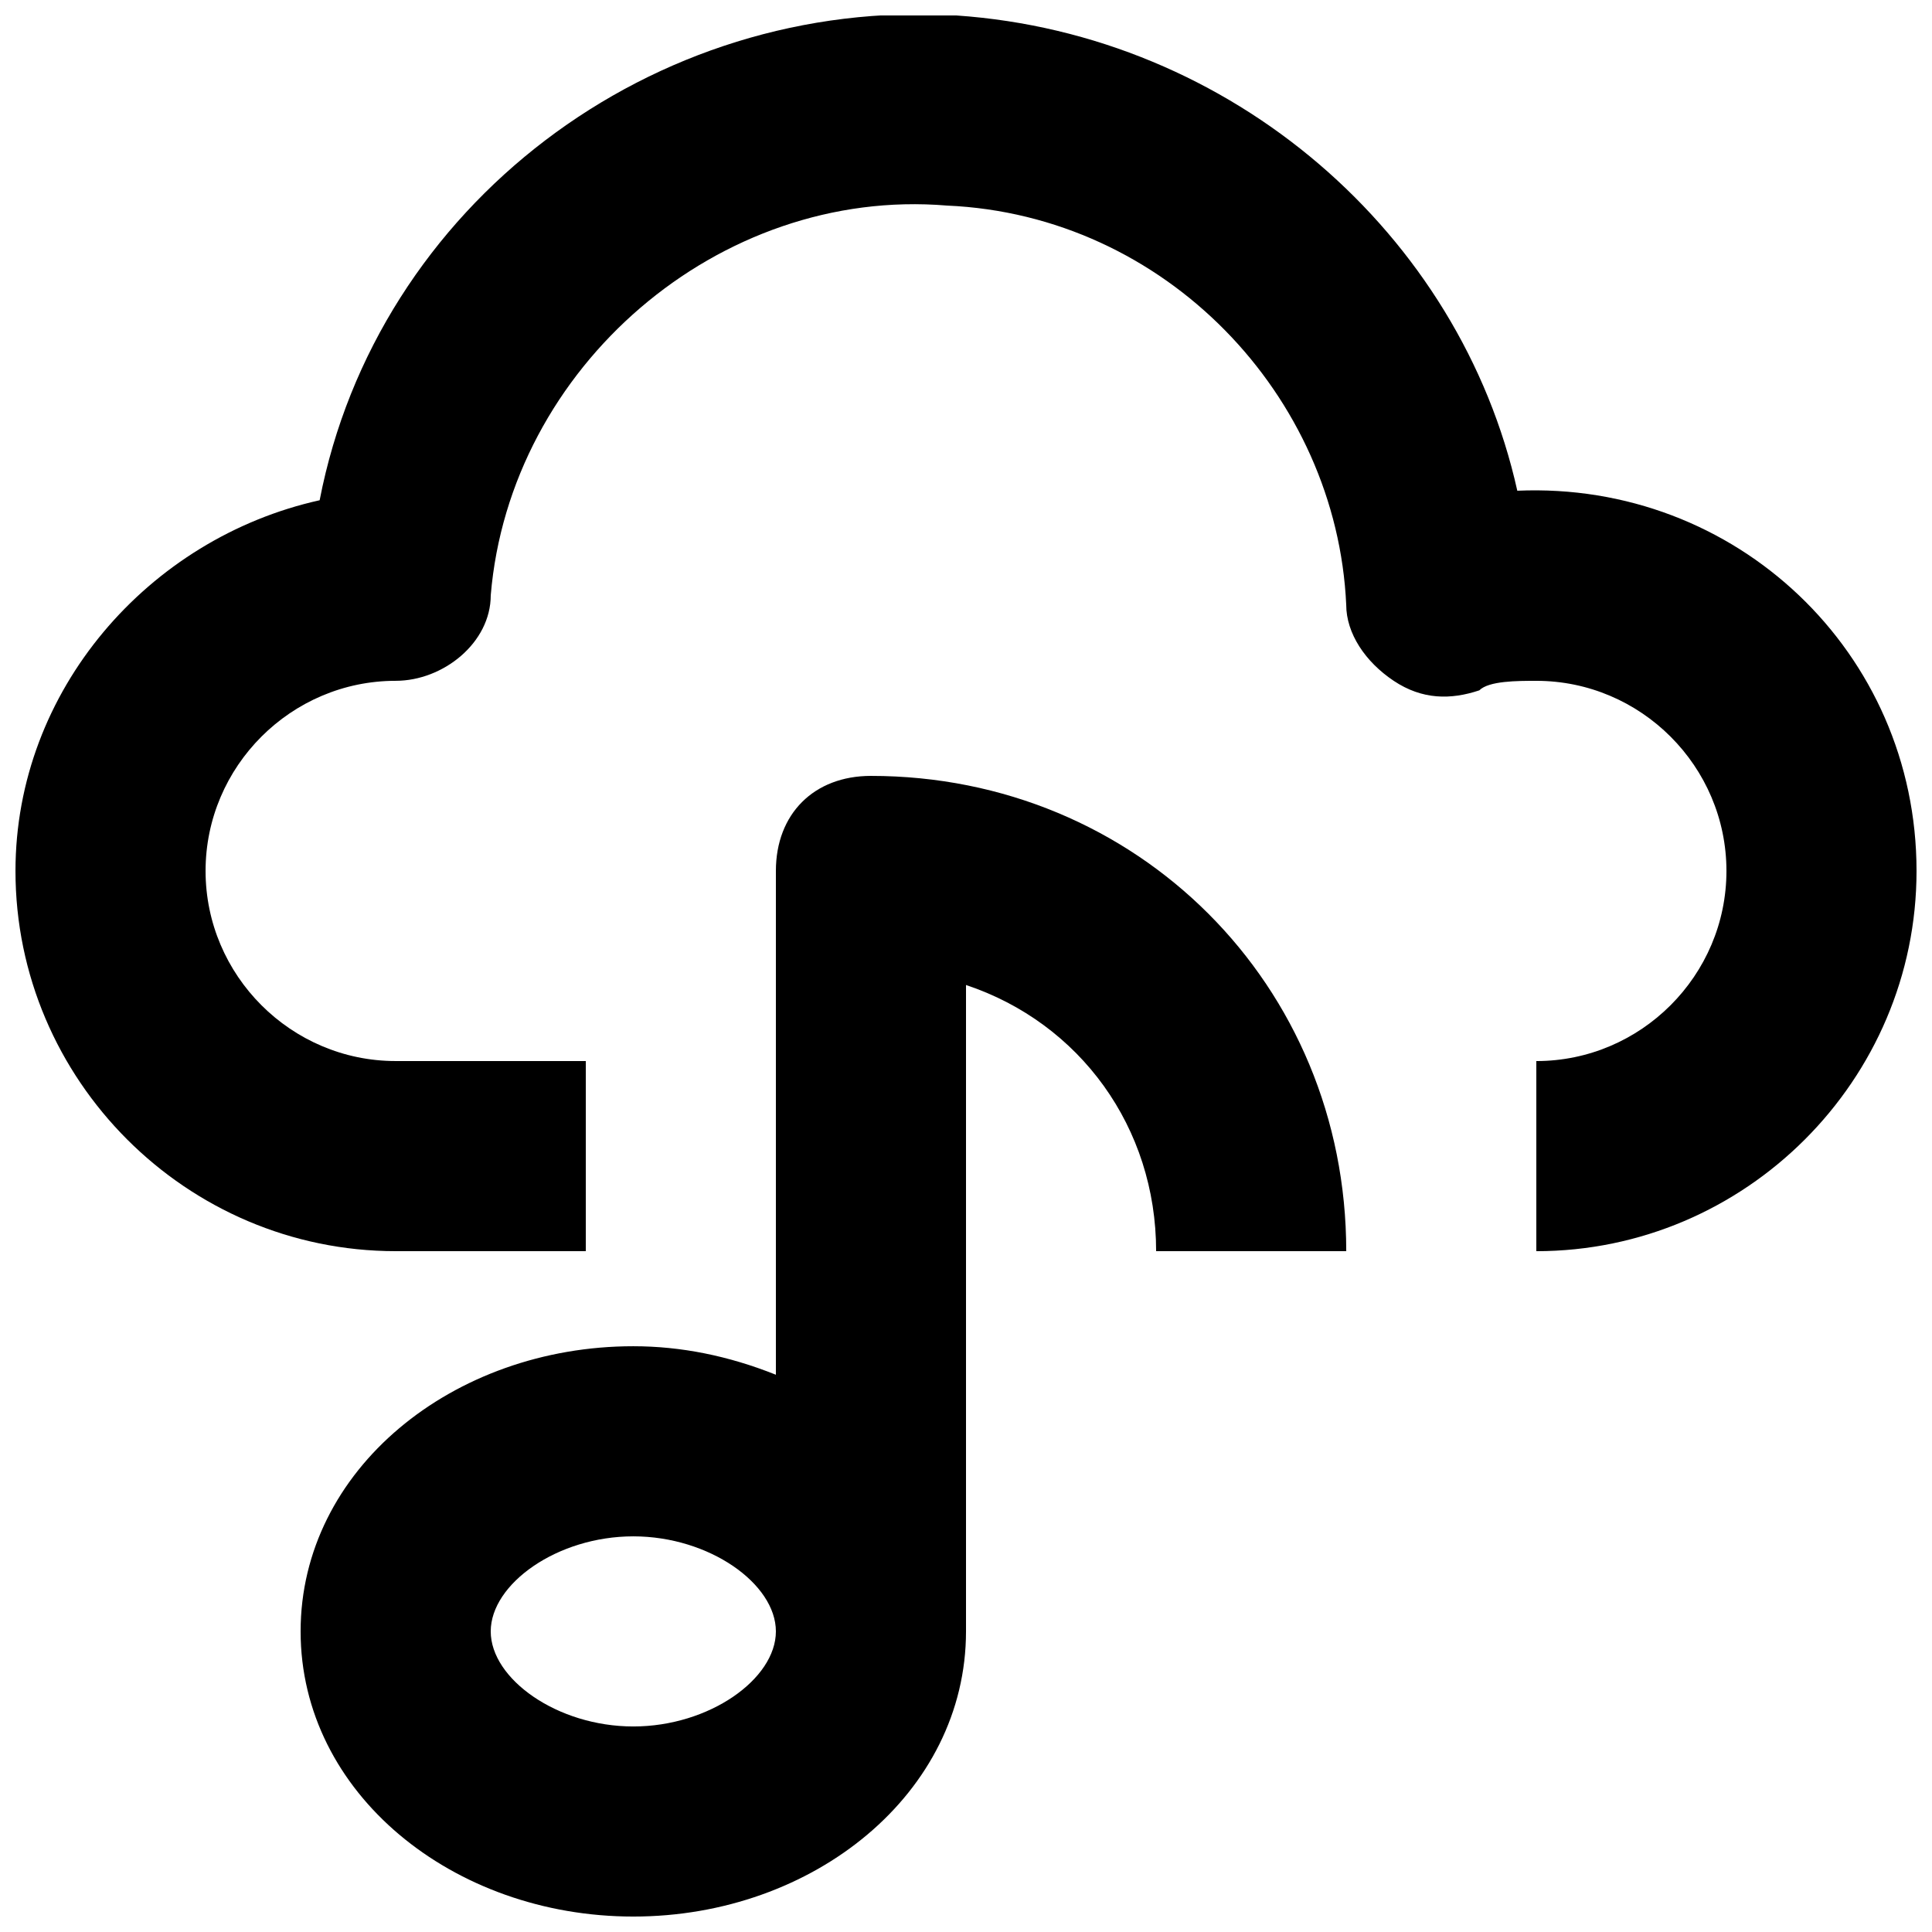 <?xml version="1.0" encoding="UTF-8"?>
<!-- Uploaded to: ICON Repo, www.svgrepo.com, Generator: ICON Repo Mixer Tools -->
<svg width="800px" height="800px" version="1.1" viewBox="144 144 512 512" xmlns="http://www.w3.org/2000/svg">
 <defs>
  <clipPath id="b">
   <path d="m148.09 148.09h503.81v327.91h-503.81z"/>
  </clipPath>
  <clipPath id="a">
   <path d="m223 349h278v302.9h-278z"/>
  </clipPath>
 </defs>
 <g>
  <g clip-path="url(#b)">
   <path d="m546.1 274.05c-15.113-68.016-75.57-120.91-148.62-125.95-80.605-5.039-153.66 50.383-168.77 128.47-45.344 10.074-80.609 50.379-80.609 98.242 0 55.418 45.344 100.76 100.76 100.76h50.383v-50.383h-50.383c-27.711 0-50.383-22.672-50.383-50.383 0-27.711 22.672-50.383 50.383-50.383 12.594 0 25.191-10.078 25.191-22.672 5.039-60.453 60.457-108.31 120.91-103.27 57.938 2.519 103.28 50.383 105.8 105.8 0 7.559 5.039 15.113 12.594 20.152 7.559 5.039 15.113 5.039 22.672 2.519 2.519-2.523 10.074-2.523 15.113-2.523 27.711 0 50.383 22.672 50.383 50.383 0 27.711-22.672 50.383-50.383 50.383v50.383c55.418 0 100.76-45.344 100.76-100.76 0-57.941-47.859-103.29-105.8-100.77z"/>
  </g>
  <g clip-path="url(#a)">
   <path d="m374.81 349.62c-15.113 0-25.191 10.078-25.191 25.191v133.51c-12.594-5.035-25.191-7.555-37.785-7.555-47.863 0-88.168 32.746-88.168 75.57s40.305 75.57 88.168 75.57 88.168-32.746 88.168-75.57v-171.3c30.23 10.078 50.383 37.785 50.383 70.535h50.383c-0.004-70.535-55.426-125.95-125.96-125.95zm-62.977 251.91c-20.152 0-37.785-12.598-37.785-25.191s17.633-25.191 37.785-25.191c20.152 0 37.785 12.598 37.785 25.191s-17.633 25.191-37.785 25.191z"/>
  </g>
 </g>
</svg>
